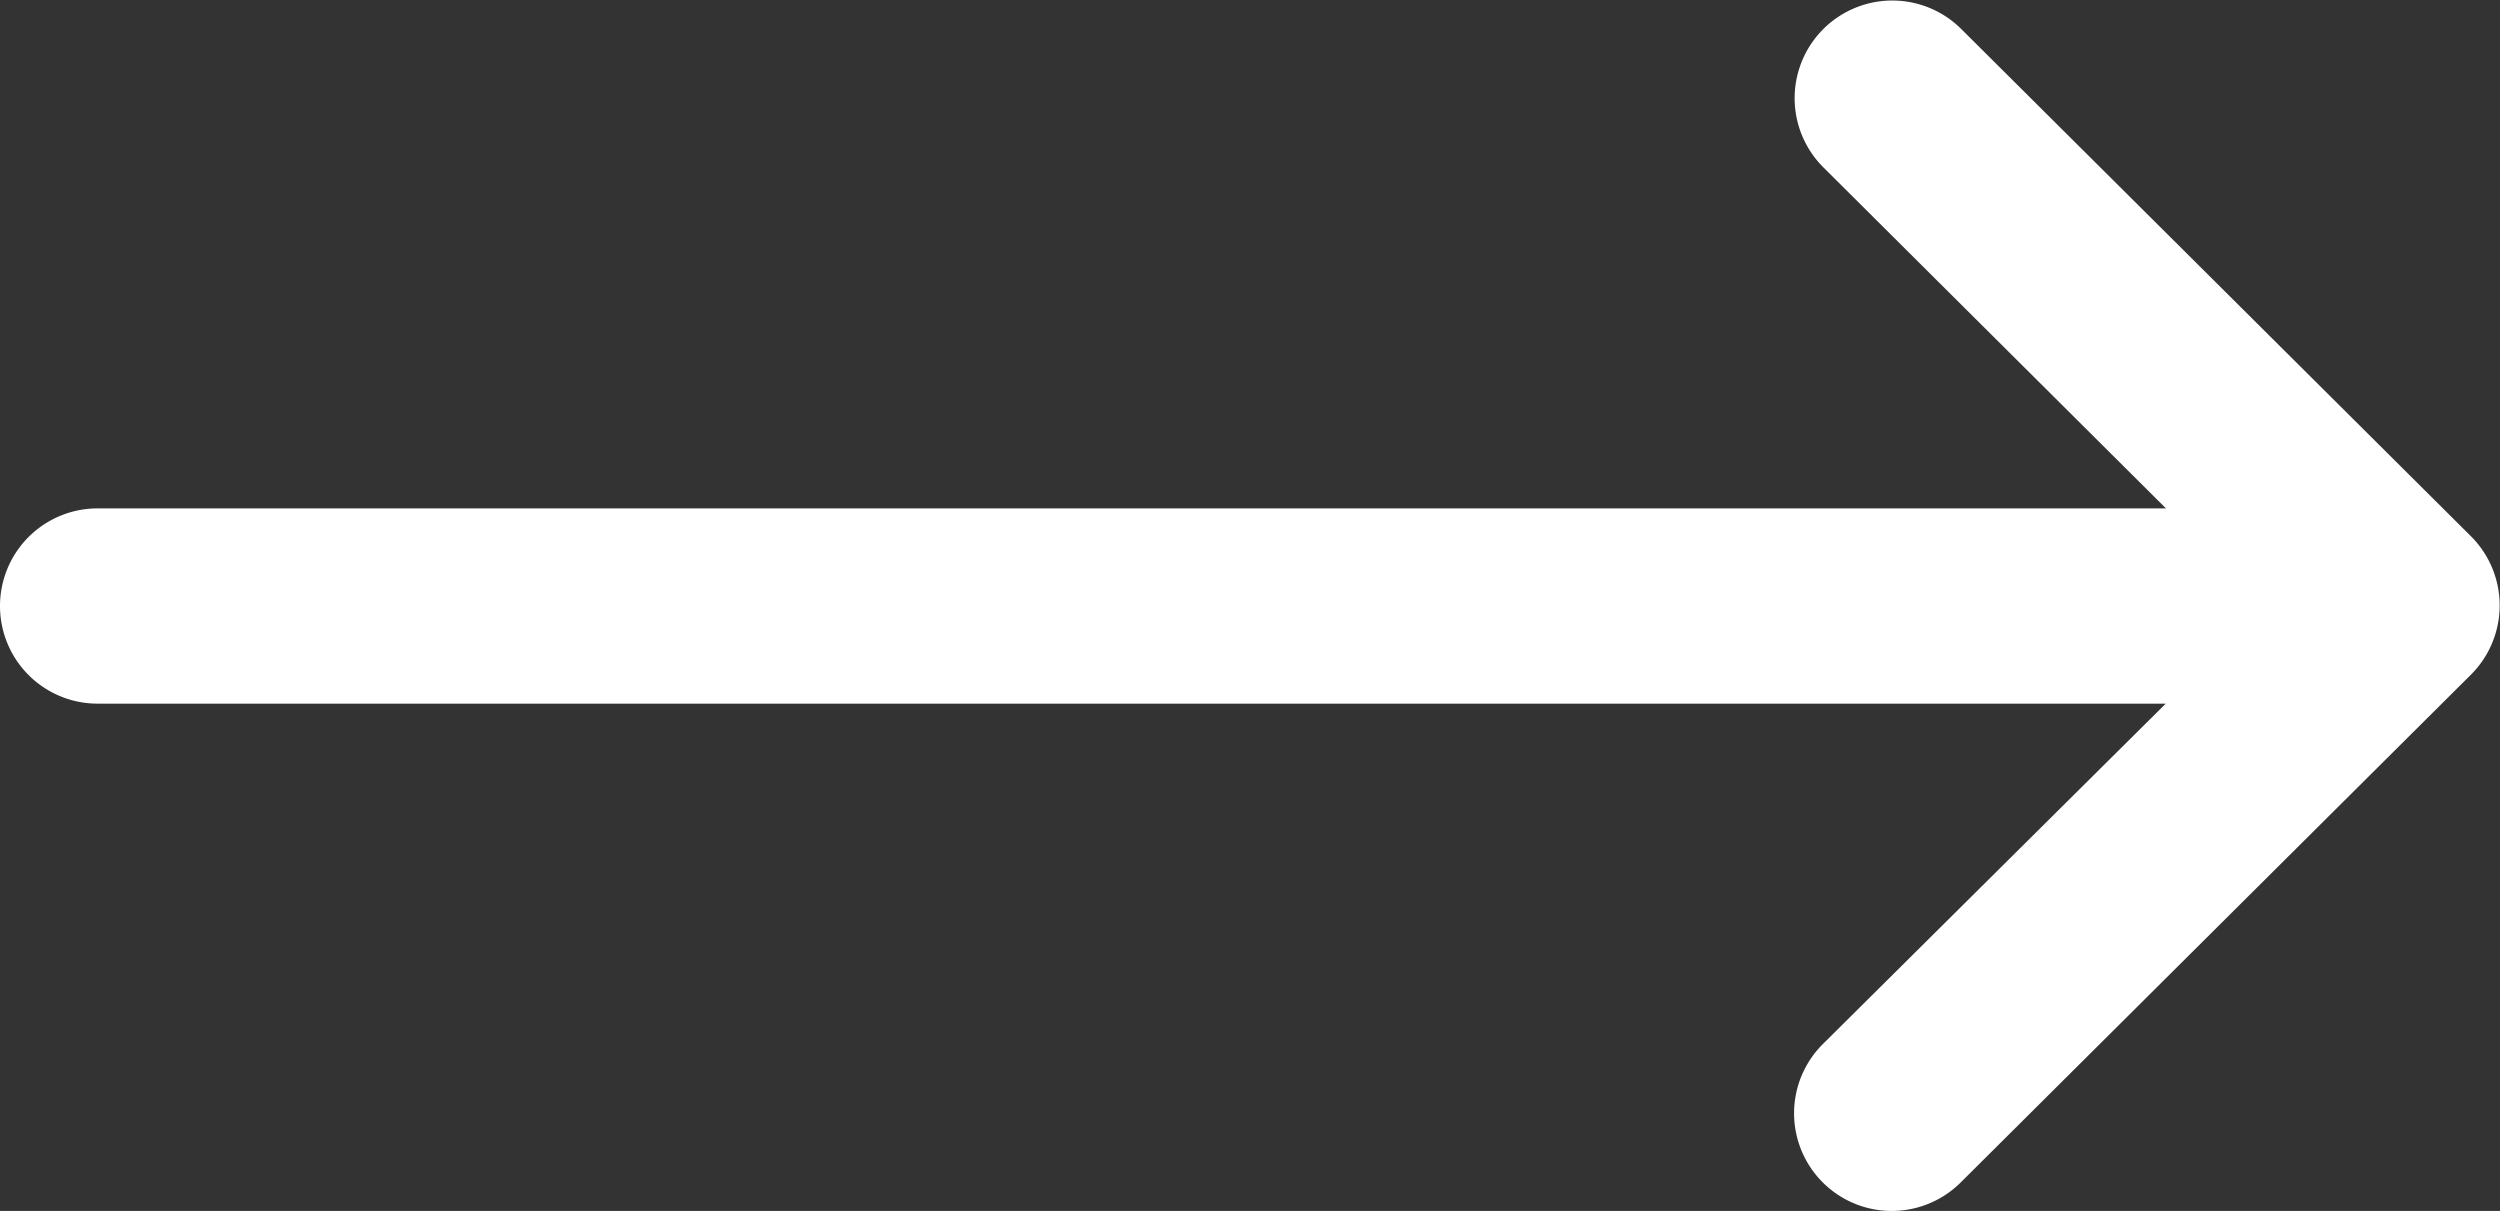 <svg xmlns="http://www.w3.org/2000/svg" width="22.355" height="10.828" viewBox="0 0 22.355 10.828">
  <rect x="0" y="0" width="22.355" height="10.828" fill="#333333" stroke="none"/>
  <path id="Path_14" data-name="Path 14" d="M22.1,136.8h0l-4.563-4.541a.873.873,0,0,0-1.232,1.238l3.063,3.049H.873a.873.873,0,1,0,0,1.746H19.366L16.3,141.336a.873.873,0,0,0,1.232,1.238l4.563-4.541h0A.874.874,0,0,0,22.1,136.8Z" transform="translate(0 -132)" fill="#fff"/>
</svg>
